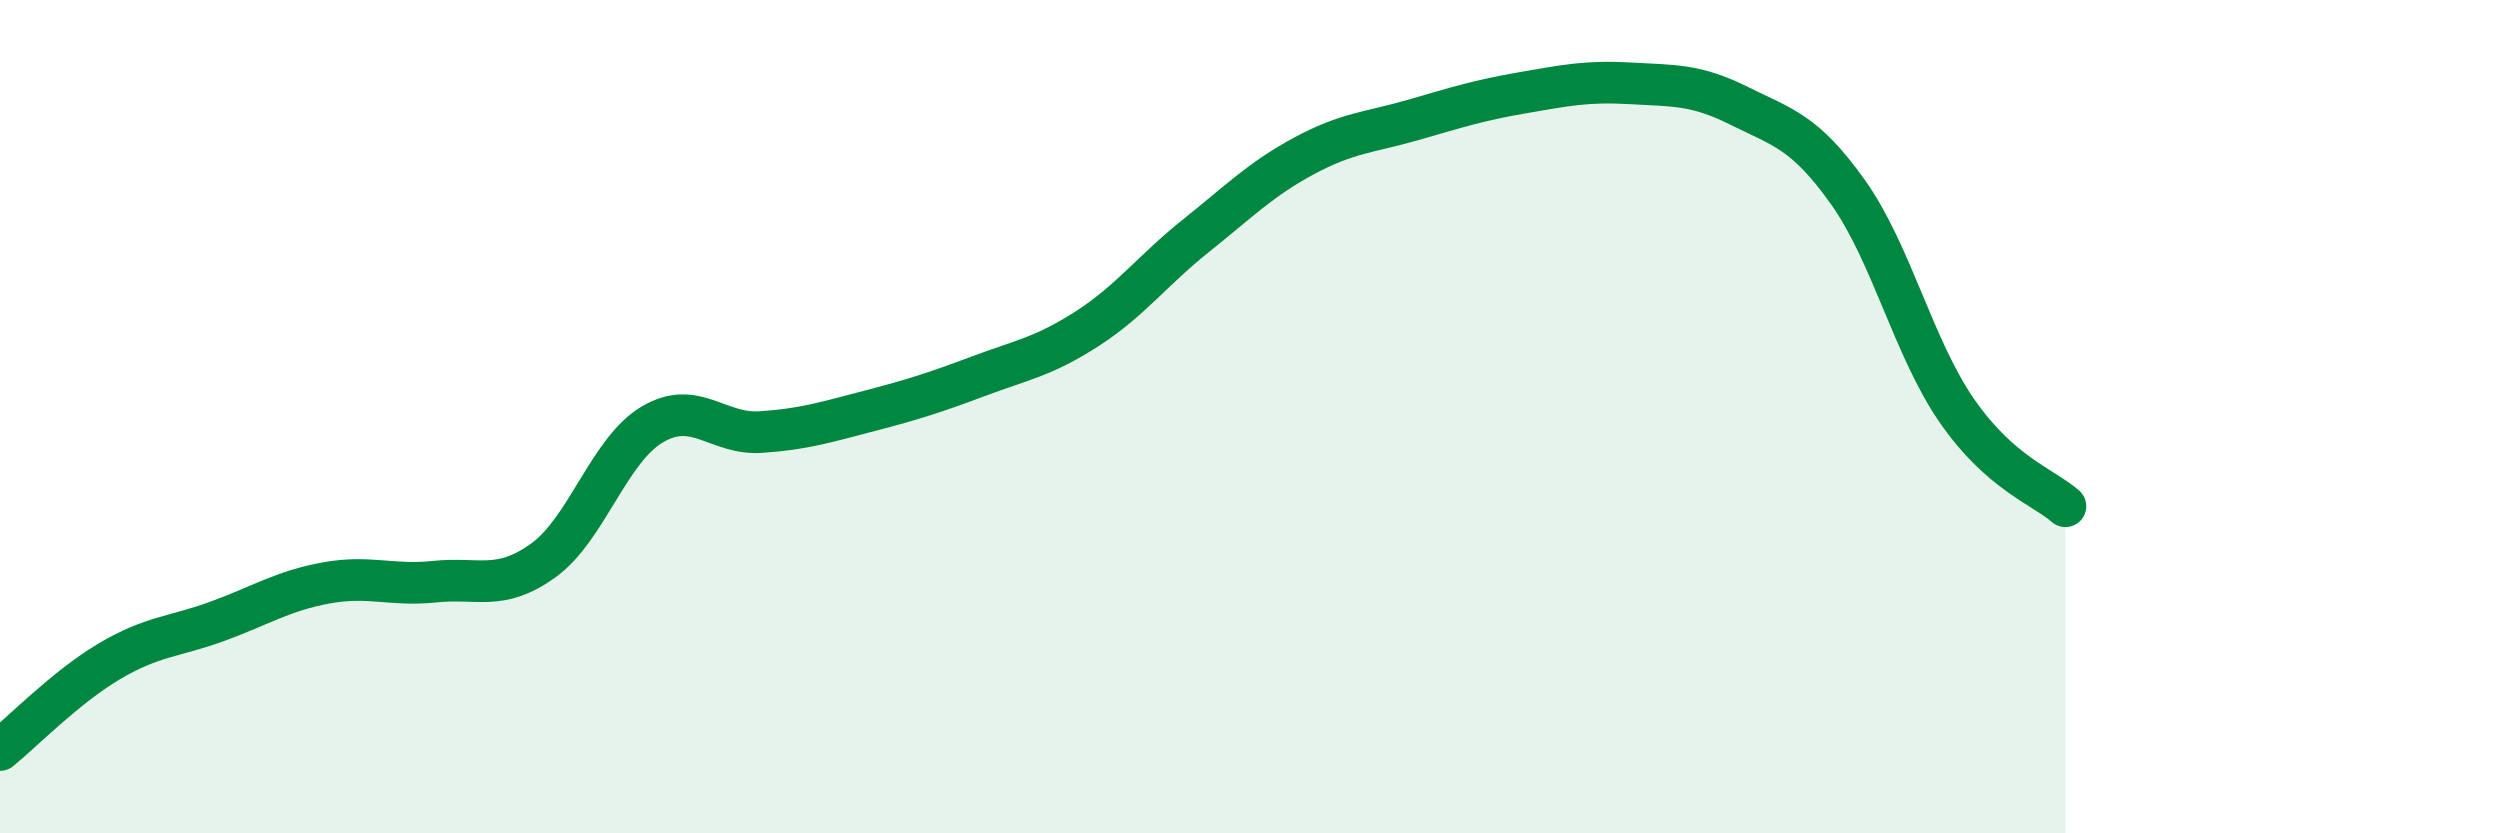 
    <svg width="60" height="20" viewBox="0 0 60 20" xmlns="http://www.w3.org/2000/svg">
      <path
        d="M 0,18 C 0.52,17.58 1.57,16.5 2.61,15.88 C 3.65,15.26 4.18,15.29 5.22,14.91 C 6.26,14.53 6.79,14.18 7.83,13.99 C 8.87,13.8 9.39,14.07 10.43,13.96 C 11.47,13.85 12,14.2 13.04,13.45 C 14.08,12.7 14.61,10.81 15.65,10.19 C 16.69,9.57 17.22,10.44 18.26,10.37 C 19.3,10.3 19.83,10.13 20.87,9.86 C 21.91,9.59 22.44,9.42 23.48,9.03 C 24.52,8.64 25.05,8.56 26.09,7.89 C 27.13,7.22 27.66,6.49 28.7,5.66 C 29.74,4.83 30.26,4.3 31.3,3.74 C 32.34,3.18 32.87,3.18 33.91,2.88 C 34.95,2.58 35.48,2.41 36.52,2.23 C 37.56,2.05 38.09,1.94 39.13,2 C 40.17,2.06 40.7,2.02 41.74,2.54 C 42.78,3.06 43.31,3.15 44.35,4.61 C 45.39,6.07 45.92,8.34 46.96,9.85 C 48,11.36 49.05,11.69 49.57,12.15L49.57 20L0 20Z"
        fill="#008740"
        opacity="0.1"
        stroke-linecap="round"
        stroke-linejoin="round"
      />
      <path
        d="M 0,18 C 0.52,17.58 1.57,16.5 2.61,15.88 C 3.65,15.26 4.18,15.29 5.22,14.91 C 6.26,14.53 6.79,14.18 7.83,13.99 C 8.87,13.8 9.39,14.07 10.43,13.96 C 11.47,13.85 12,14.2 13.04,13.45 C 14.08,12.7 14.61,10.81 15.65,10.19 C 16.69,9.57 17.22,10.44 18.26,10.37 C 19.3,10.3 19.83,10.13 20.87,9.86 C 21.91,9.59 22.44,9.42 23.48,9.03 C 24.52,8.64 25.05,8.56 26.09,7.89 C 27.13,7.22 27.66,6.49 28.7,5.66 C 29.74,4.83 30.26,4.3 31.3,3.74 C 32.34,3.18 32.87,3.18 33.91,2.88 C 34.95,2.58 35.48,2.41 36.52,2.23 C 37.56,2.05 38.09,1.94 39.13,2 C 40.17,2.06 40.7,2.02 41.74,2.54 C 42.78,3.06 43.31,3.15 44.35,4.61 C 45.39,6.07 45.92,8.34 46.96,9.85 C 48,11.36 49.05,11.69 49.57,12.15"
        stroke="#008740"
        stroke-width="1"
        fill="none"
        stroke-linecap="round"
        stroke-linejoin="round"
      />
    </svg>
  
